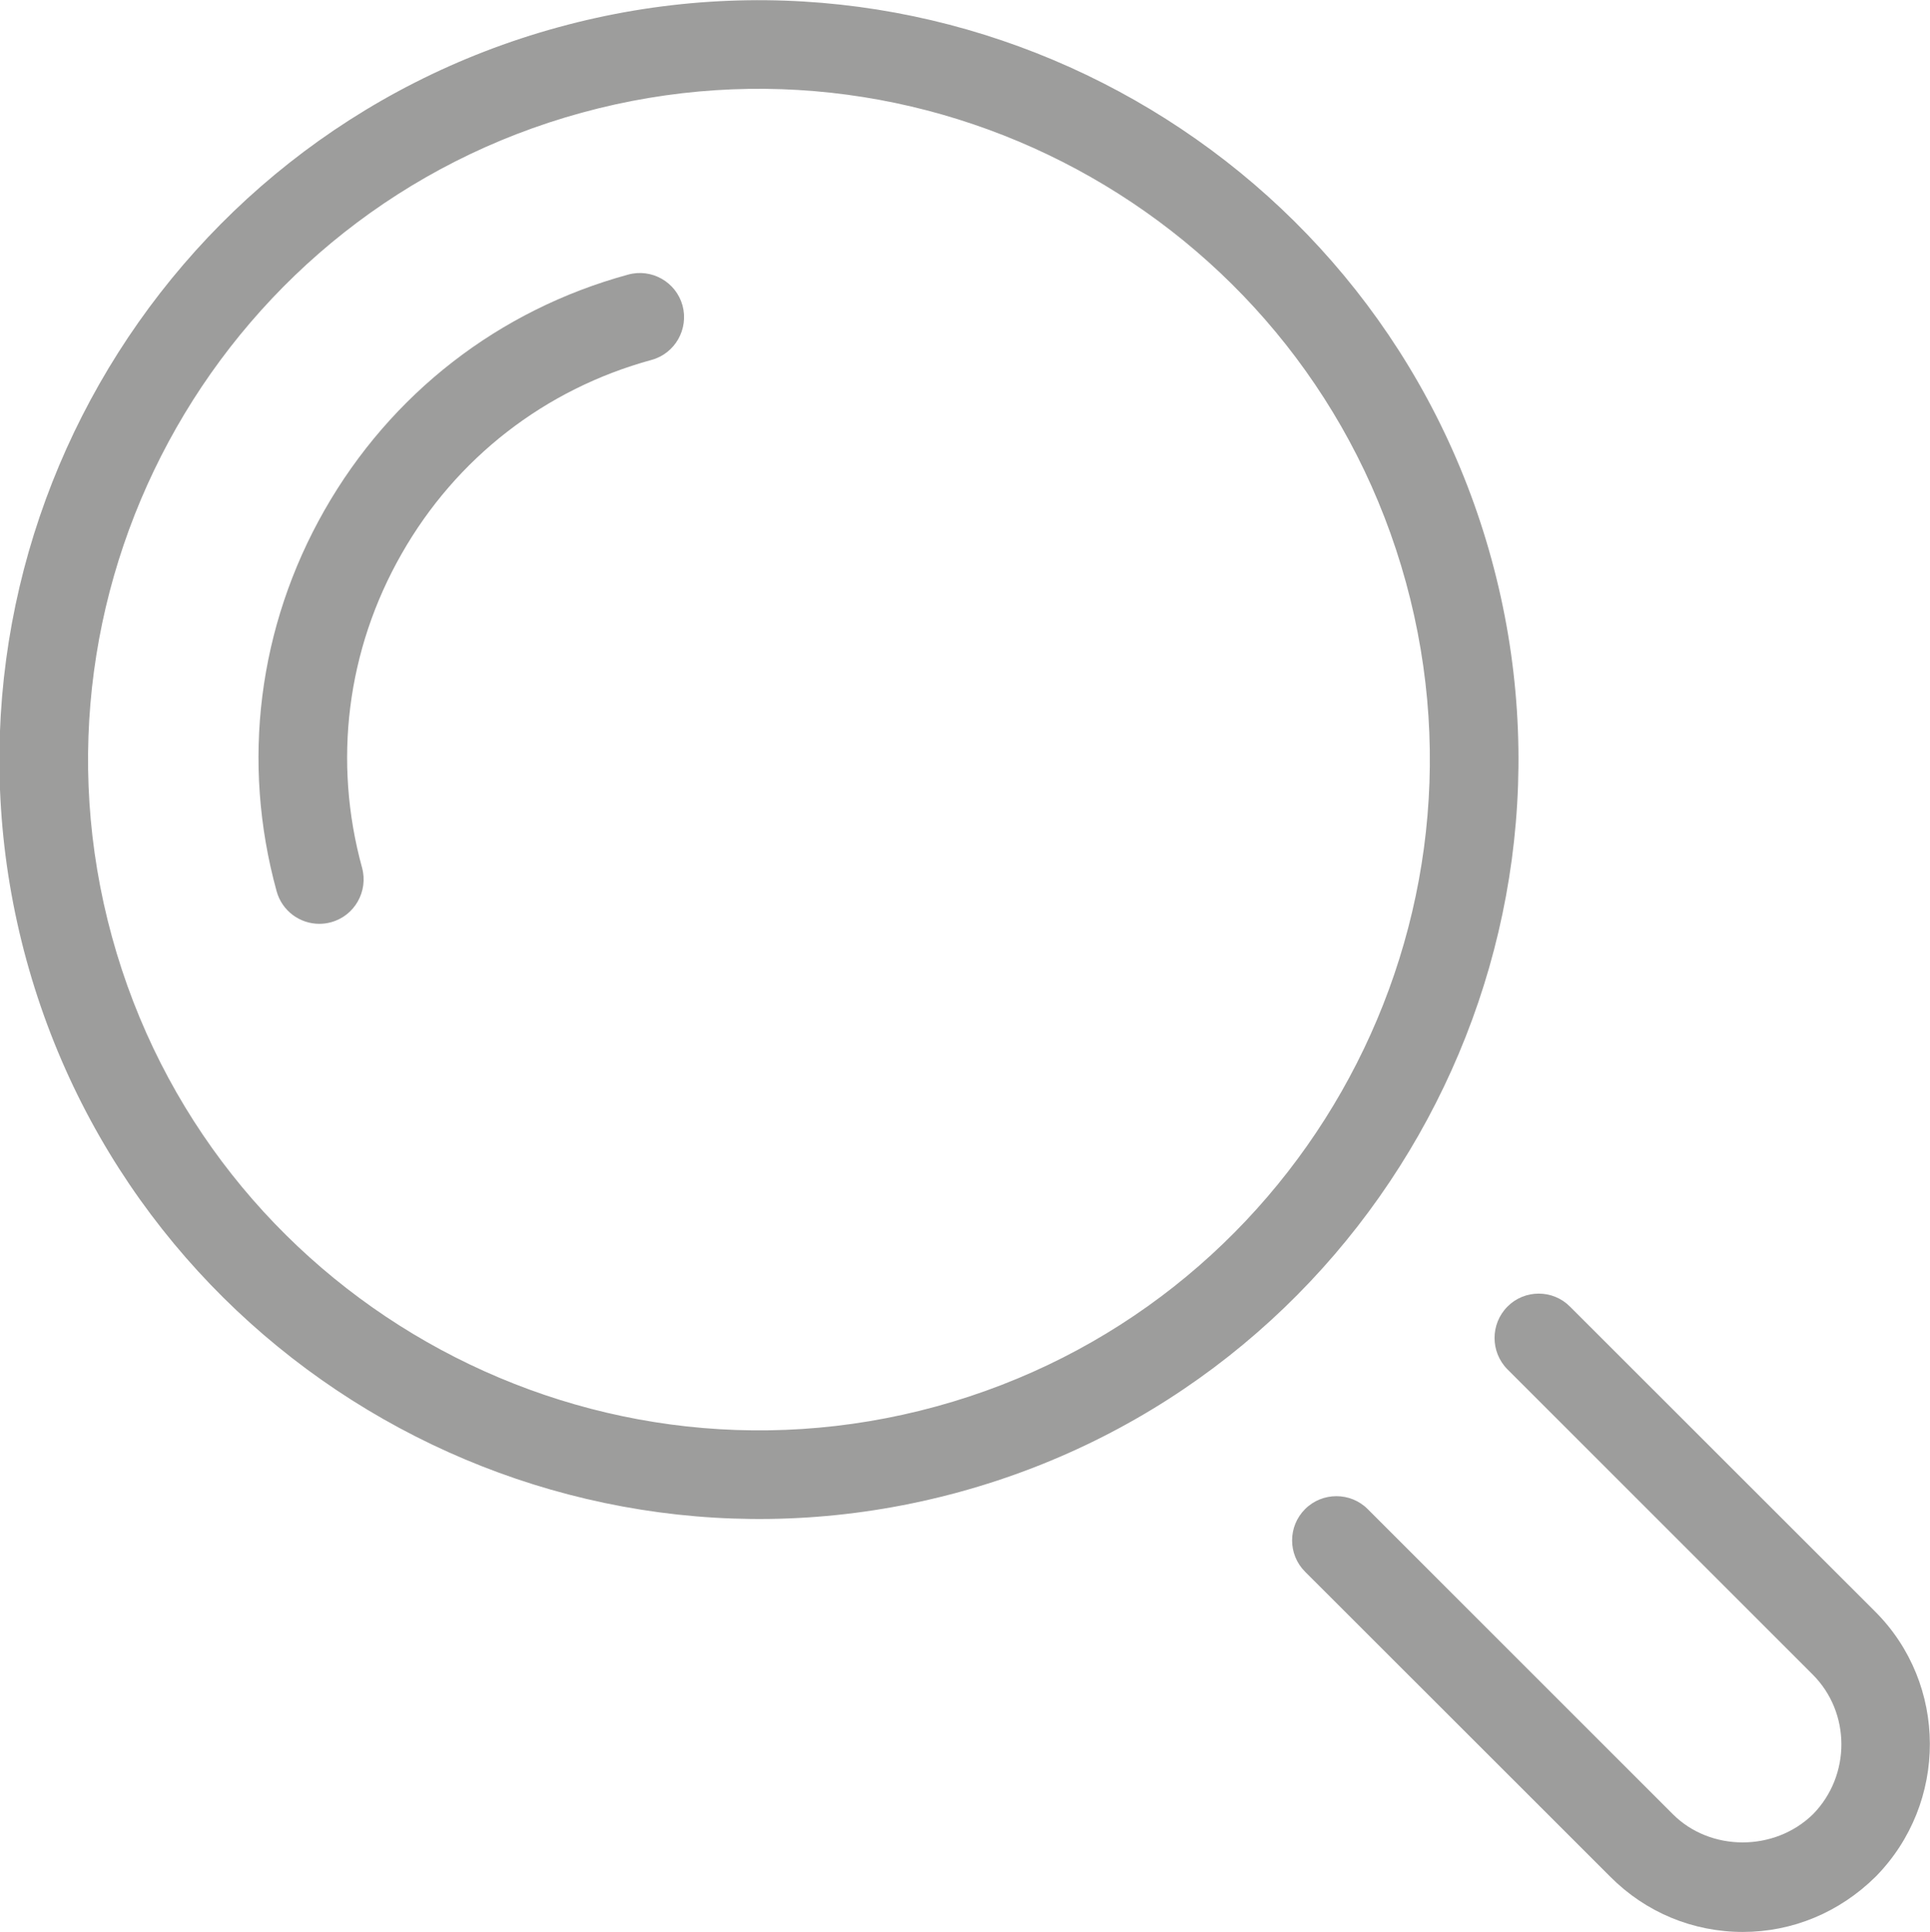 <?xml version="1.0" encoding="UTF-8" standalone="no"?>
<svg
   xmlns:dc="http://purl.org/dc/elements/1.1/"
   xmlns:cc="http://creativecommons.org/ns#"
   xmlns:rdf="http://www.w3.org/1999/02/22-rdf-syntax-ns#"
   xmlns:svg="http://www.w3.org/2000/svg"
   xmlns="http://www.w3.org/2000/svg"
   xmlns:sodipodi="http://sodipodi.sourceforge.net/DTD/sodipodi-0.dtd"
   xmlns:inkscape="http://www.inkscape.org/namespaces/inkscape"
   width="4.28mm"
   height="4.285mm"
   viewBox="0 0 4.28 4.285"
   version="1.1"
   id="svg514"
   inkscape:version="1.0.1 (3bc2e813f5, 2020-09-07)"
   sodipodi:docname="search.svg">
  <defs
     id="defs508" />
  <sodipodi:namedview
     id="base"
     pagecolor="#ffffff"
     bordercolor="#666666"
     borderopacity="1.0"
     inkscape:pageopacity="0.0"
     inkscape:pageshadow="2"
     inkscape:zoom="7.9195959"
     inkscape:cx="-10.177964"
     inkscape:cy="12.636194"
     inkscape:document-units="mm"
     inkscape:current-layer="layer1"
     inkscape:document-rotation="0"
     showgrid="false"
     inkscape:window-width="1267"
     inkscape:window-height="1040"
     inkscape:window-x="78"
     inkscape:window-y="0"
     inkscape:window-maximized="0" />
  <g
     inkscape:label="Layer 1"
     inkscape:groupmode="layer"
     id="layer1"
     transform="translate(-263.873,-75.441)">
    <g
       id="g478"
       transform="matrix(0.353,0,0,-0.353,265.163,75.691)">
      <path
         d="m 0,0 c -2.241,-0.614 -3.565,-2.937 -2.951,-5.178 0.614,-2.241 2.937,-3.565 5.178,-2.951 2.242,0.614 3.565,2.937 2.951,5.178 C 4.564,-0.71 2.241,0.614 0,0 m 2.374,-8.666 c -2.537,-0.695 -5.166,0.804 -5.862,3.341 -0.695,2.537 0.804,5.167 3.341,5.862 C 2.39,1.232 5.02,-0.267 5.715,-2.804 6.41,-5.341 4.911,-7.971 2.374,-8.666"
         style="fill:#9d9d9c;fill-opacity:1;fill-rule:nonzero;stroke:none"
         id="path480" />
    </g>
    <g
       id="g482"
       transform="matrix(0.353,0,0,-0.353,267.738,79.726)">
      <path
         d="M 0,0 C -0.314,0 -0.61,0.123 -0.832,0.346 L -2.75,2.263 c -0.109,0.109 -0.109,0.285 0,0.394 0.108,0.108 0.285,0.108 0.393,0 L -0.439,0.739 C -0.205,0.505 0.198,0.502 0.441,0.74 0.679,0.983 0.679,1.379 0.437,1.619 l -1.916,1.916 c -0.108,0.109 -0.108,0.285 0,0.394 0.108,0.109 0.285,0.109 0.393,0 L 0.83,2.014 C 1.288,1.558 1.29,0.81 0.834,0.347 0.606,0.122 0.311,0 0,0"
         style="fill:#9d9d9c;fill-opacity:1;fill-rule:nonzero;stroke:none"
         id="path484" />
    </g>
    <g
       id="g486"
       transform="matrix(0.353,0,0,-0.353,264.581,77.49)">
      <path
         d="M 0,0 C -0.122,0 -0.234,0.081 -0.268,0.205 -0.491,1.017 -0.384,1.867 0.033,2.599 0.45,3.331 1.127,3.857 1.94,4.079 2.088,4.12 2.241,4.033 2.282,3.885 2.322,3.737 2.235,3.583 2.087,3.543 1.418,3.36 0.86,2.927 0.517,2.324 0.173,1.721 0.085,1.021 0.269,0.352 0.309,0.204 0.222,0.05 0.074,0.01 0.049,0.003 0.024,0 0,0"
         style="fill:#9d9d9c;fill-opacity:1;fill-rule:nonzero;stroke:none"
         id="path488" />
    </g>
  </g>
</svg>
